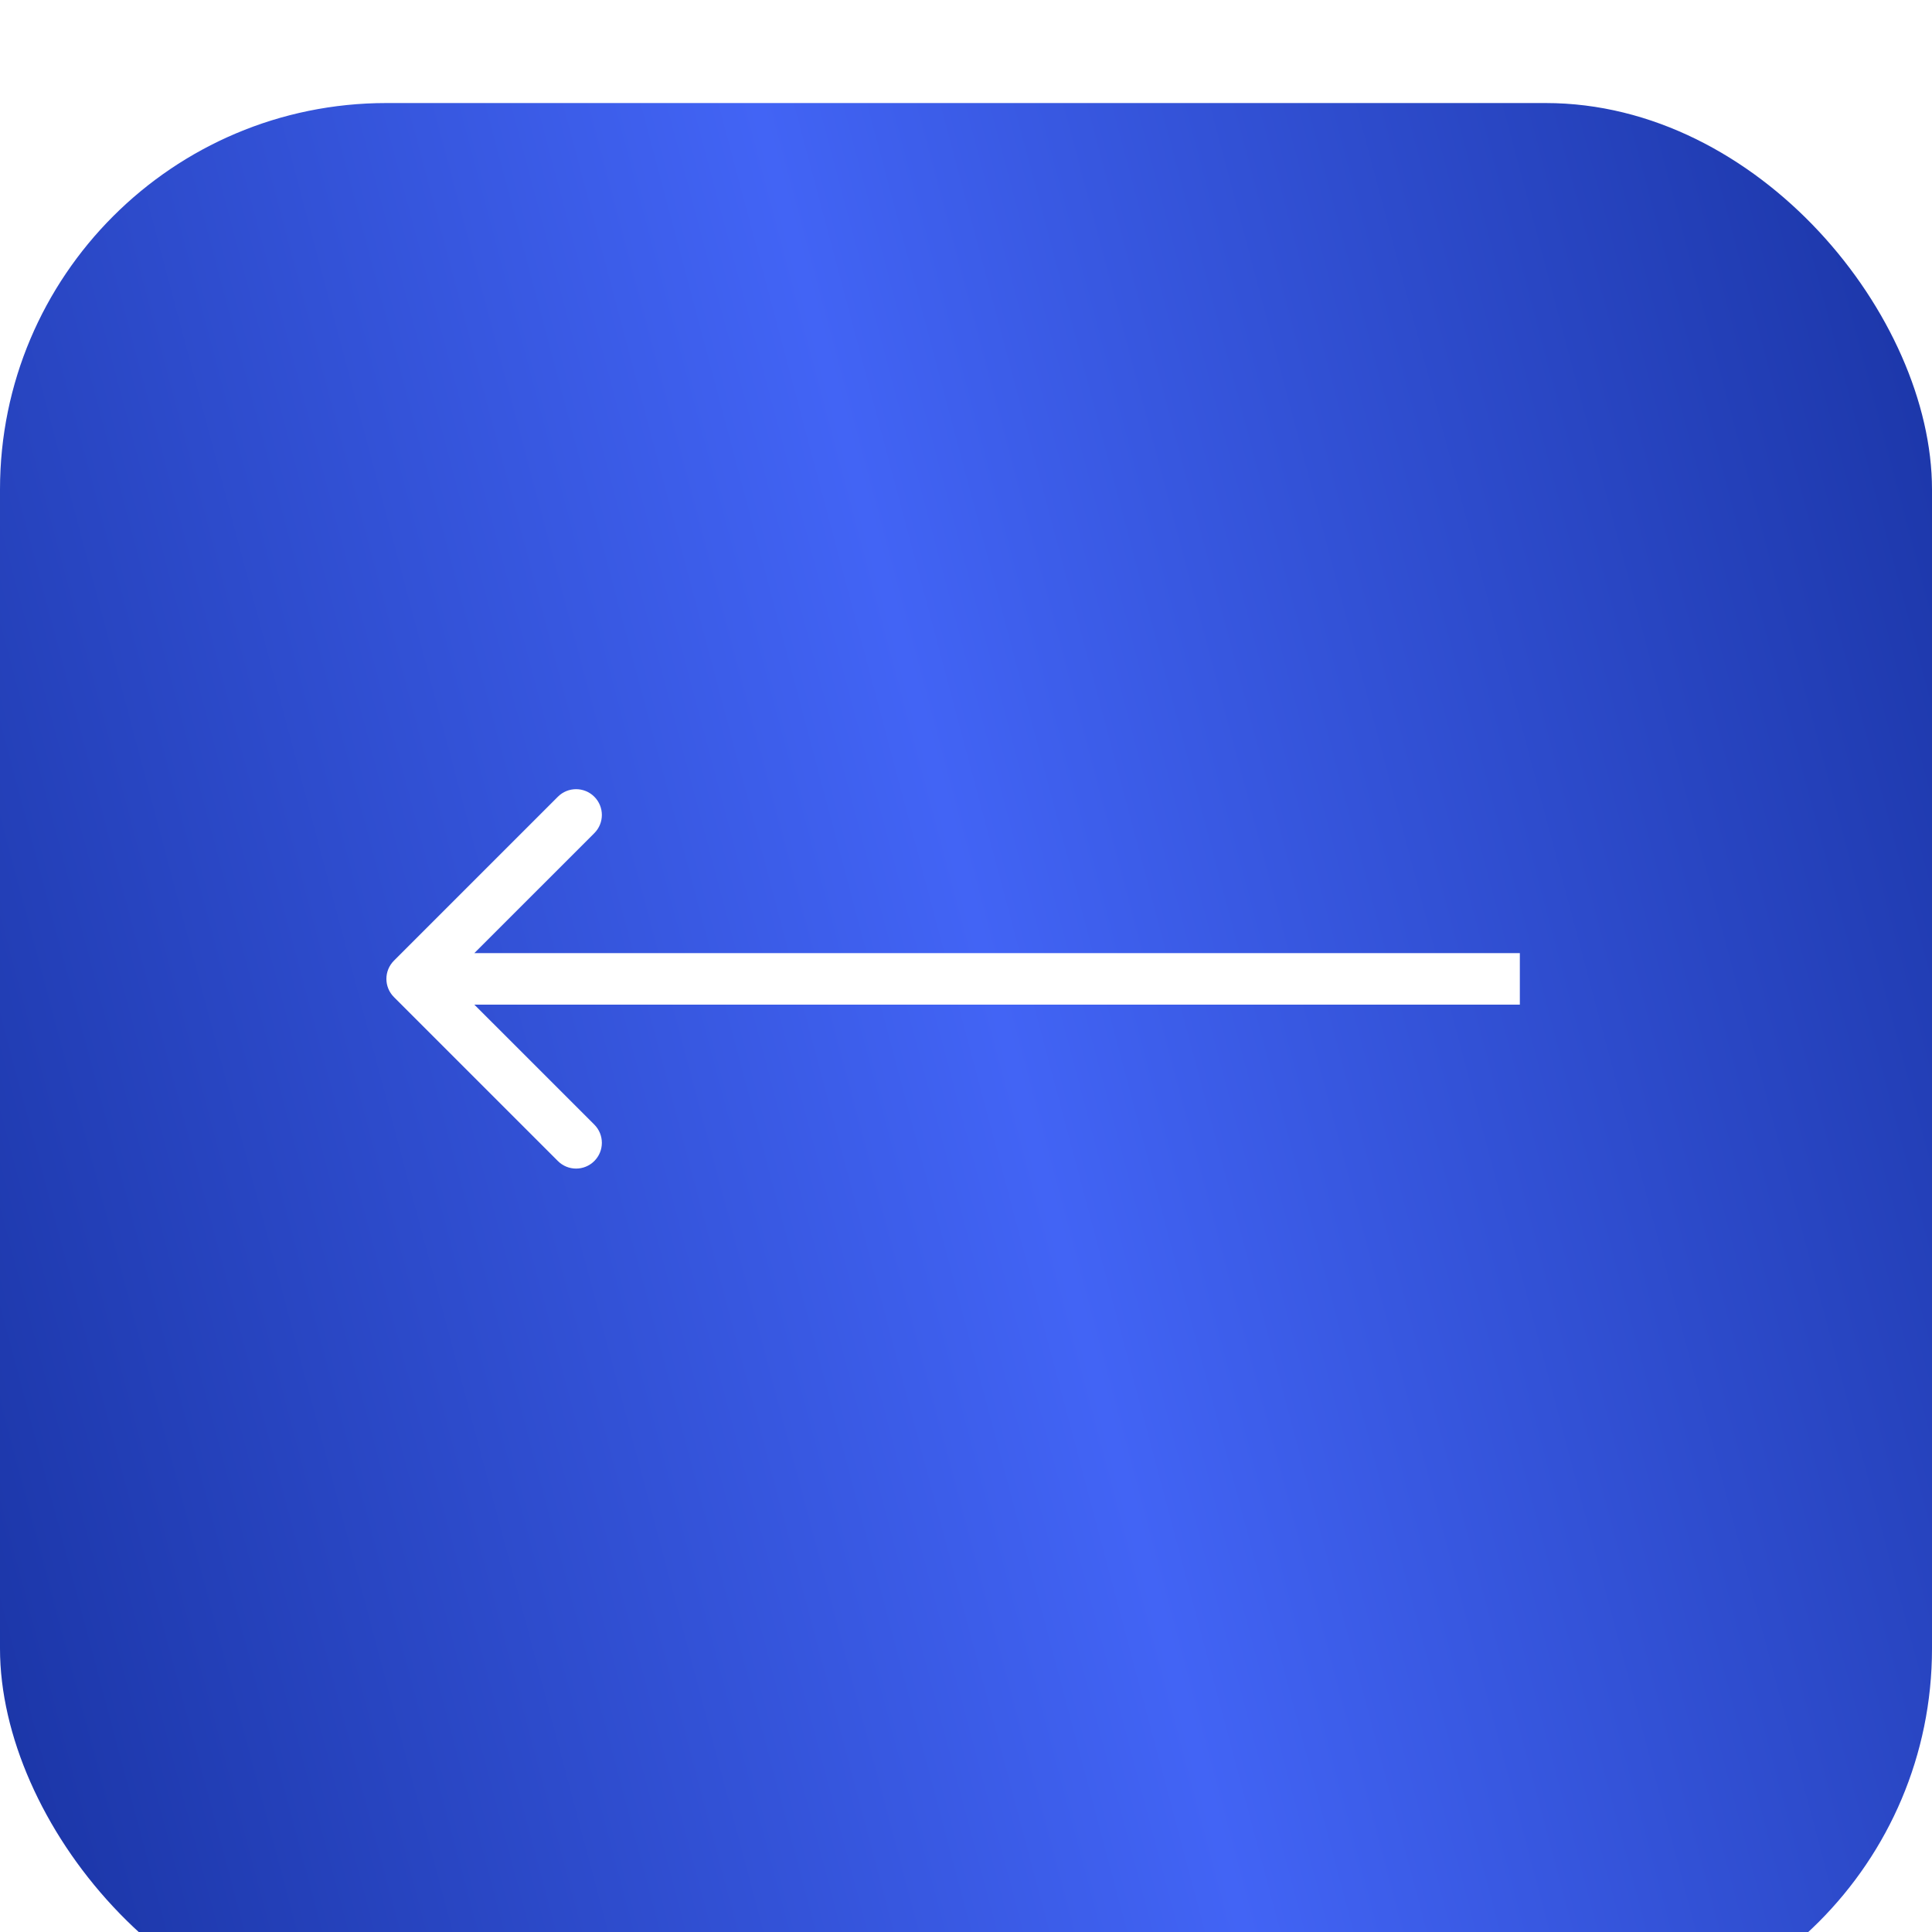 <?xml version="1.0" encoding="UTF-8"?> <svg xmlns="http://www.w3.org/2000/svg" width="75" height="75" viewBox="0 0 75 75" fill="none"><g filter="url(#filter0_i_2788_1782)"><rect width="75" height="75" rx="15" fill="url(#paint0_linear_2788_1782)"></rect></g><path d="M15.293 38.707C14.902 38.317 14.902 37.683 15.293 37.293L21.657 30.929C22.047 30.538 22.68 30.538 23.071 30.929C23.462 31.32 23.462 31.953 23.071 32.343L17.414 38L23.071 43.657C23.462 44.047 23.462 44.681 23.071 45.071C22.68 45.462 22.047 45.462 21.657 45.071L15.293 38.707ZM59 38V39H16V38V37H59V38Z" fill="white"></path><defs><filter id="filter0_i_2788_1782" x="0" y="0" width="75" height="79" filterUnits="userSpaceOnUse" color-interpolation-filters="sRGB"><feFlood flood-opacity="0" result="BackgroundImageFix"></feFlood><feBlend mode="normal" in="SourceGraphic" in2="BackgroundImageFix" result="shape"></feBlend><feColorMatrix in="SourceAlpha" type="matrix" values="0 0 0 0 0 0 0 0 0 0 0 0 0 0 0 0 0 0 127 0" result="hardAlpha"></feColorMatrix><feOffset dy="4"></feOffset><feGaussianBlur stdDeviation="2"></feGaussianBlur><feComposite in2="hardAlpha" operator="arithmetic" k2="-1" k3="1"></feComposite><feColorMatrix type="matrix" values="0 0 0 0 0 0 0 0 0 0 0 0 0 0 0 0 0 0 0.25 0"></feColorMatrix><feBlend mode="normal" in2="shape" result="effect1_innerShadow_2788_1782"></feBlend></filter><linearGradient id="paint0_linear_2788_1782" x1="75" y1="-3.257" x2="-14.49" y2="20.564" gradientUnits="userSpaceOnUse"><stop stop-color="#1933A3"></stop><stop offset="0.485" stop-color="#4264F5"></stop><stop offset="1" stop-color="#1933A3"></stop></linearGradient></defs></svg> 